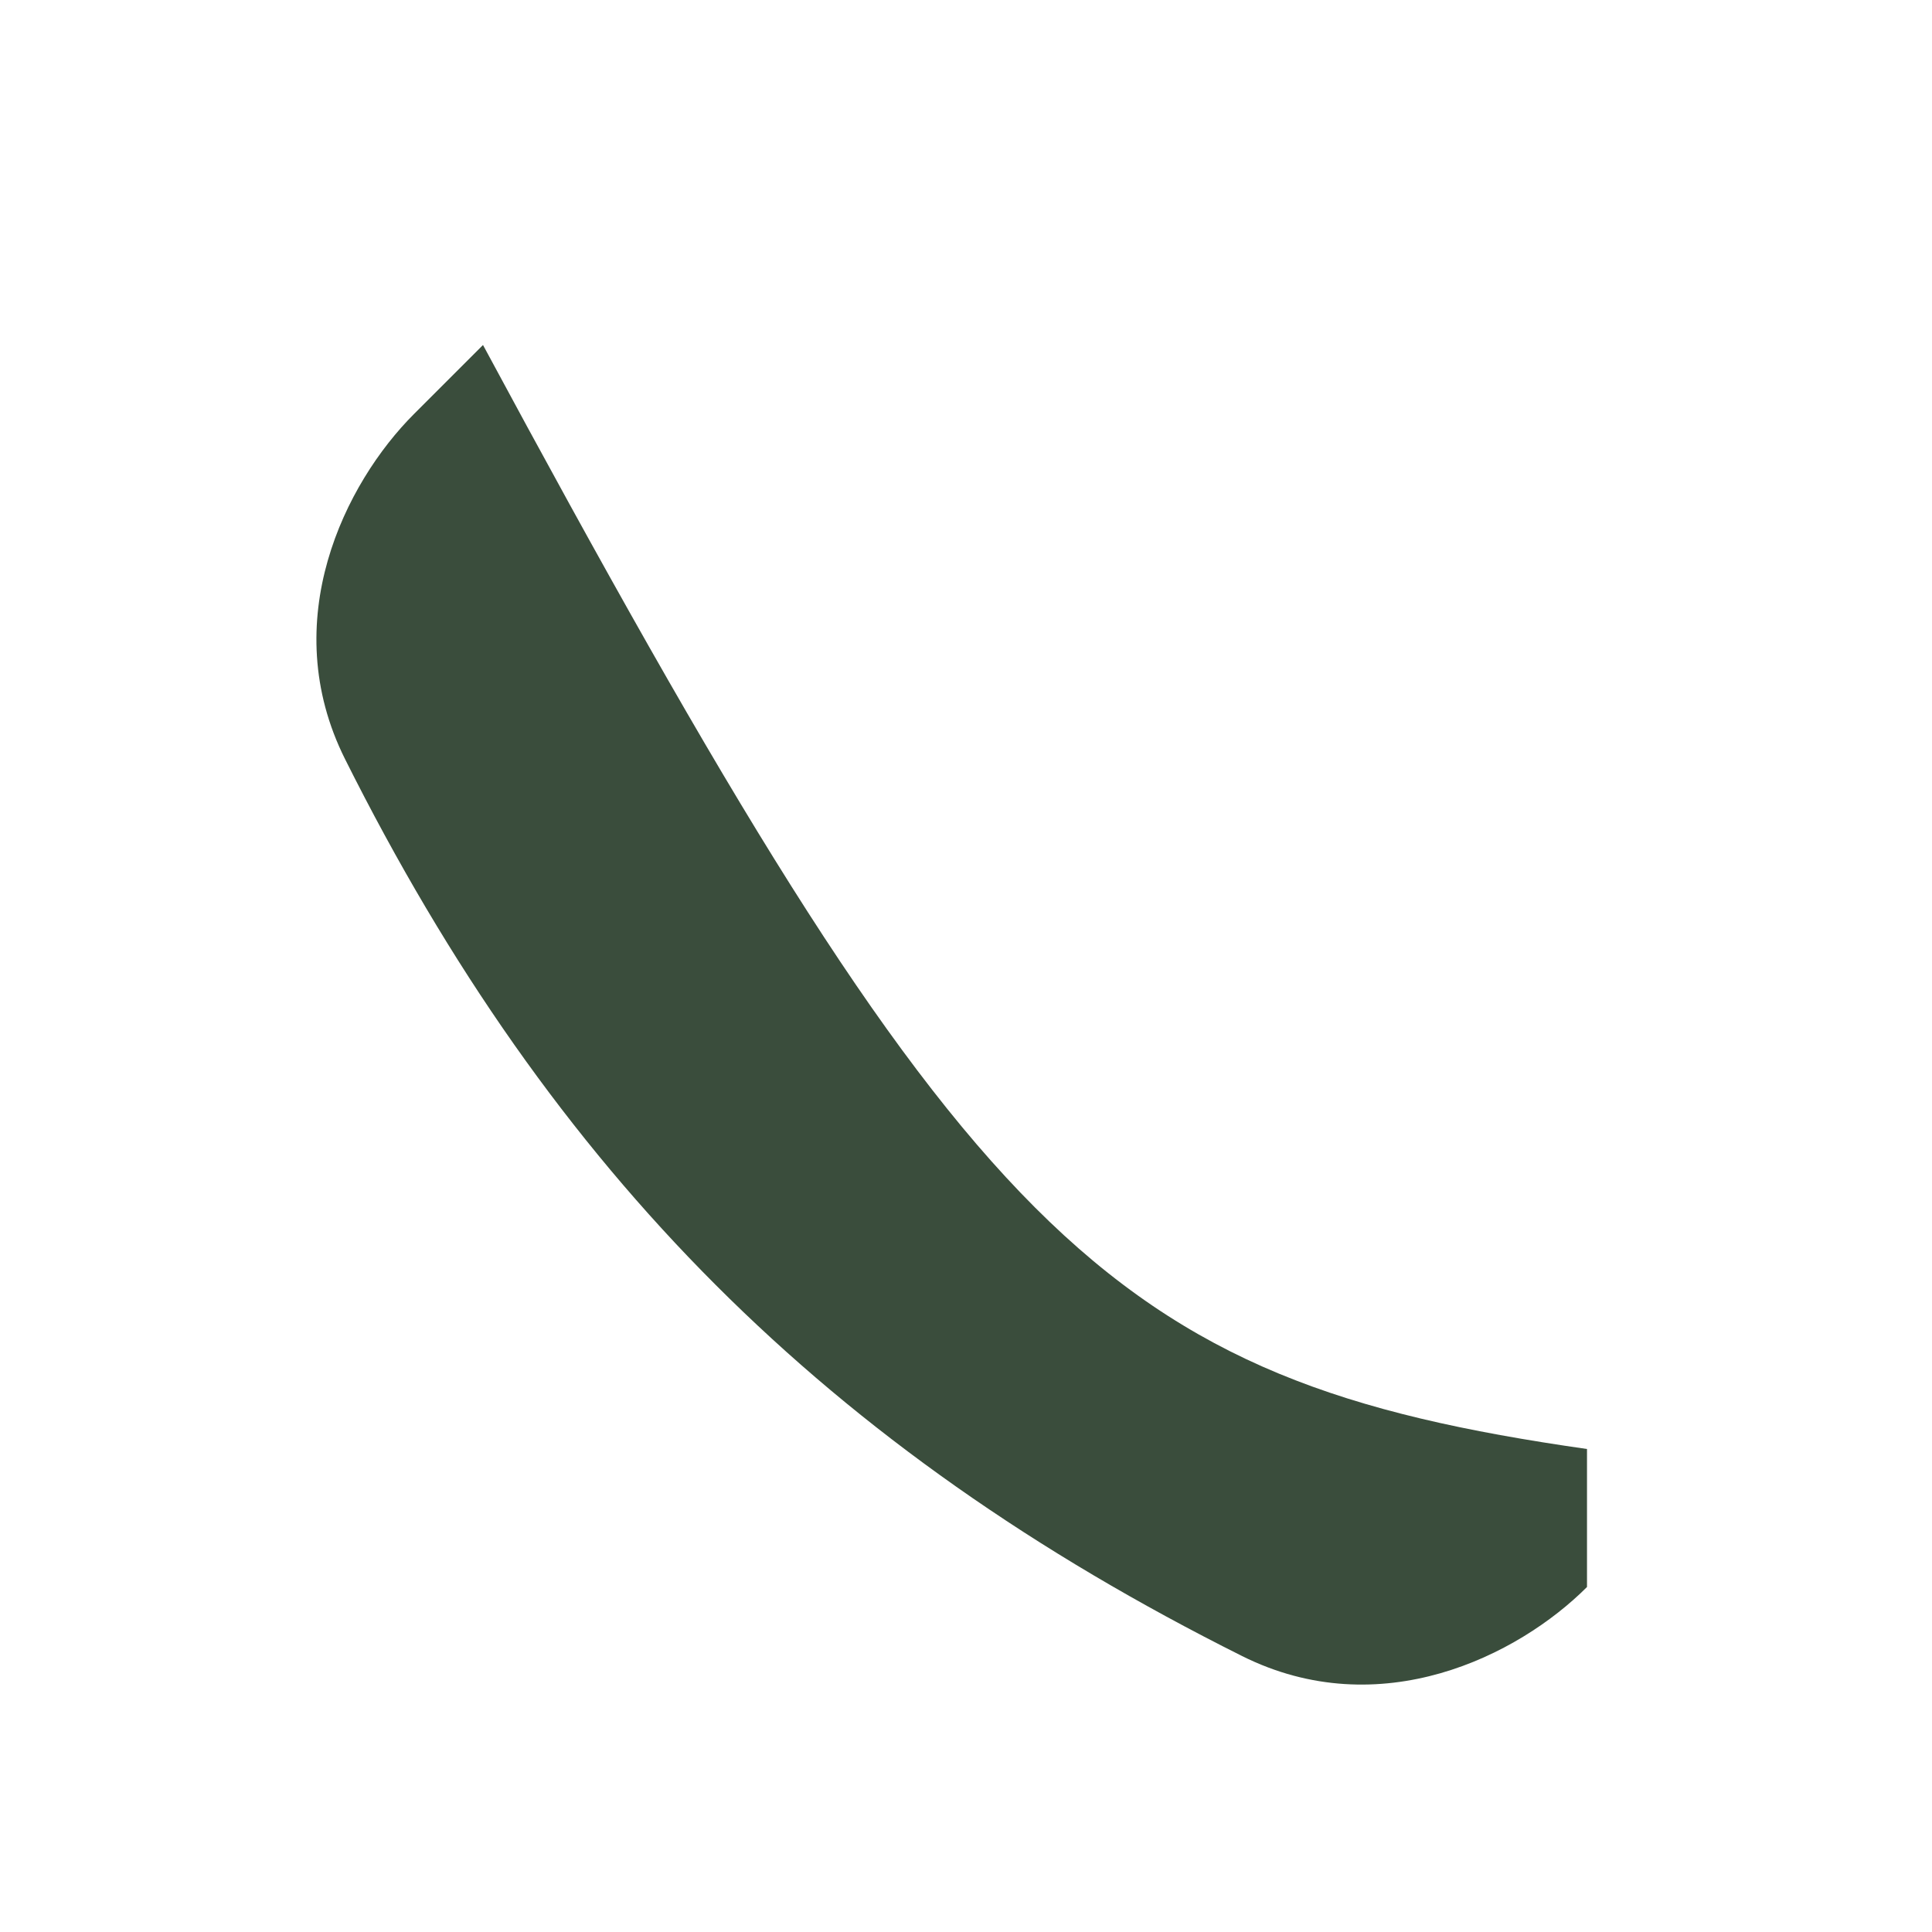 <?xml version="1.0" encoding="UTF-8"?>
<svg xmlns="http://www.w3.org/2000/svg" width="28" height="28" viewBox="0 0 28 28"><path d="M7 5c7 13 9 15 16 16v2c-1 1-3 2-5 1-6-3-10-7-13-13-1-2 0-4 1-5z" fill="#3A4D3C"/></svg>
